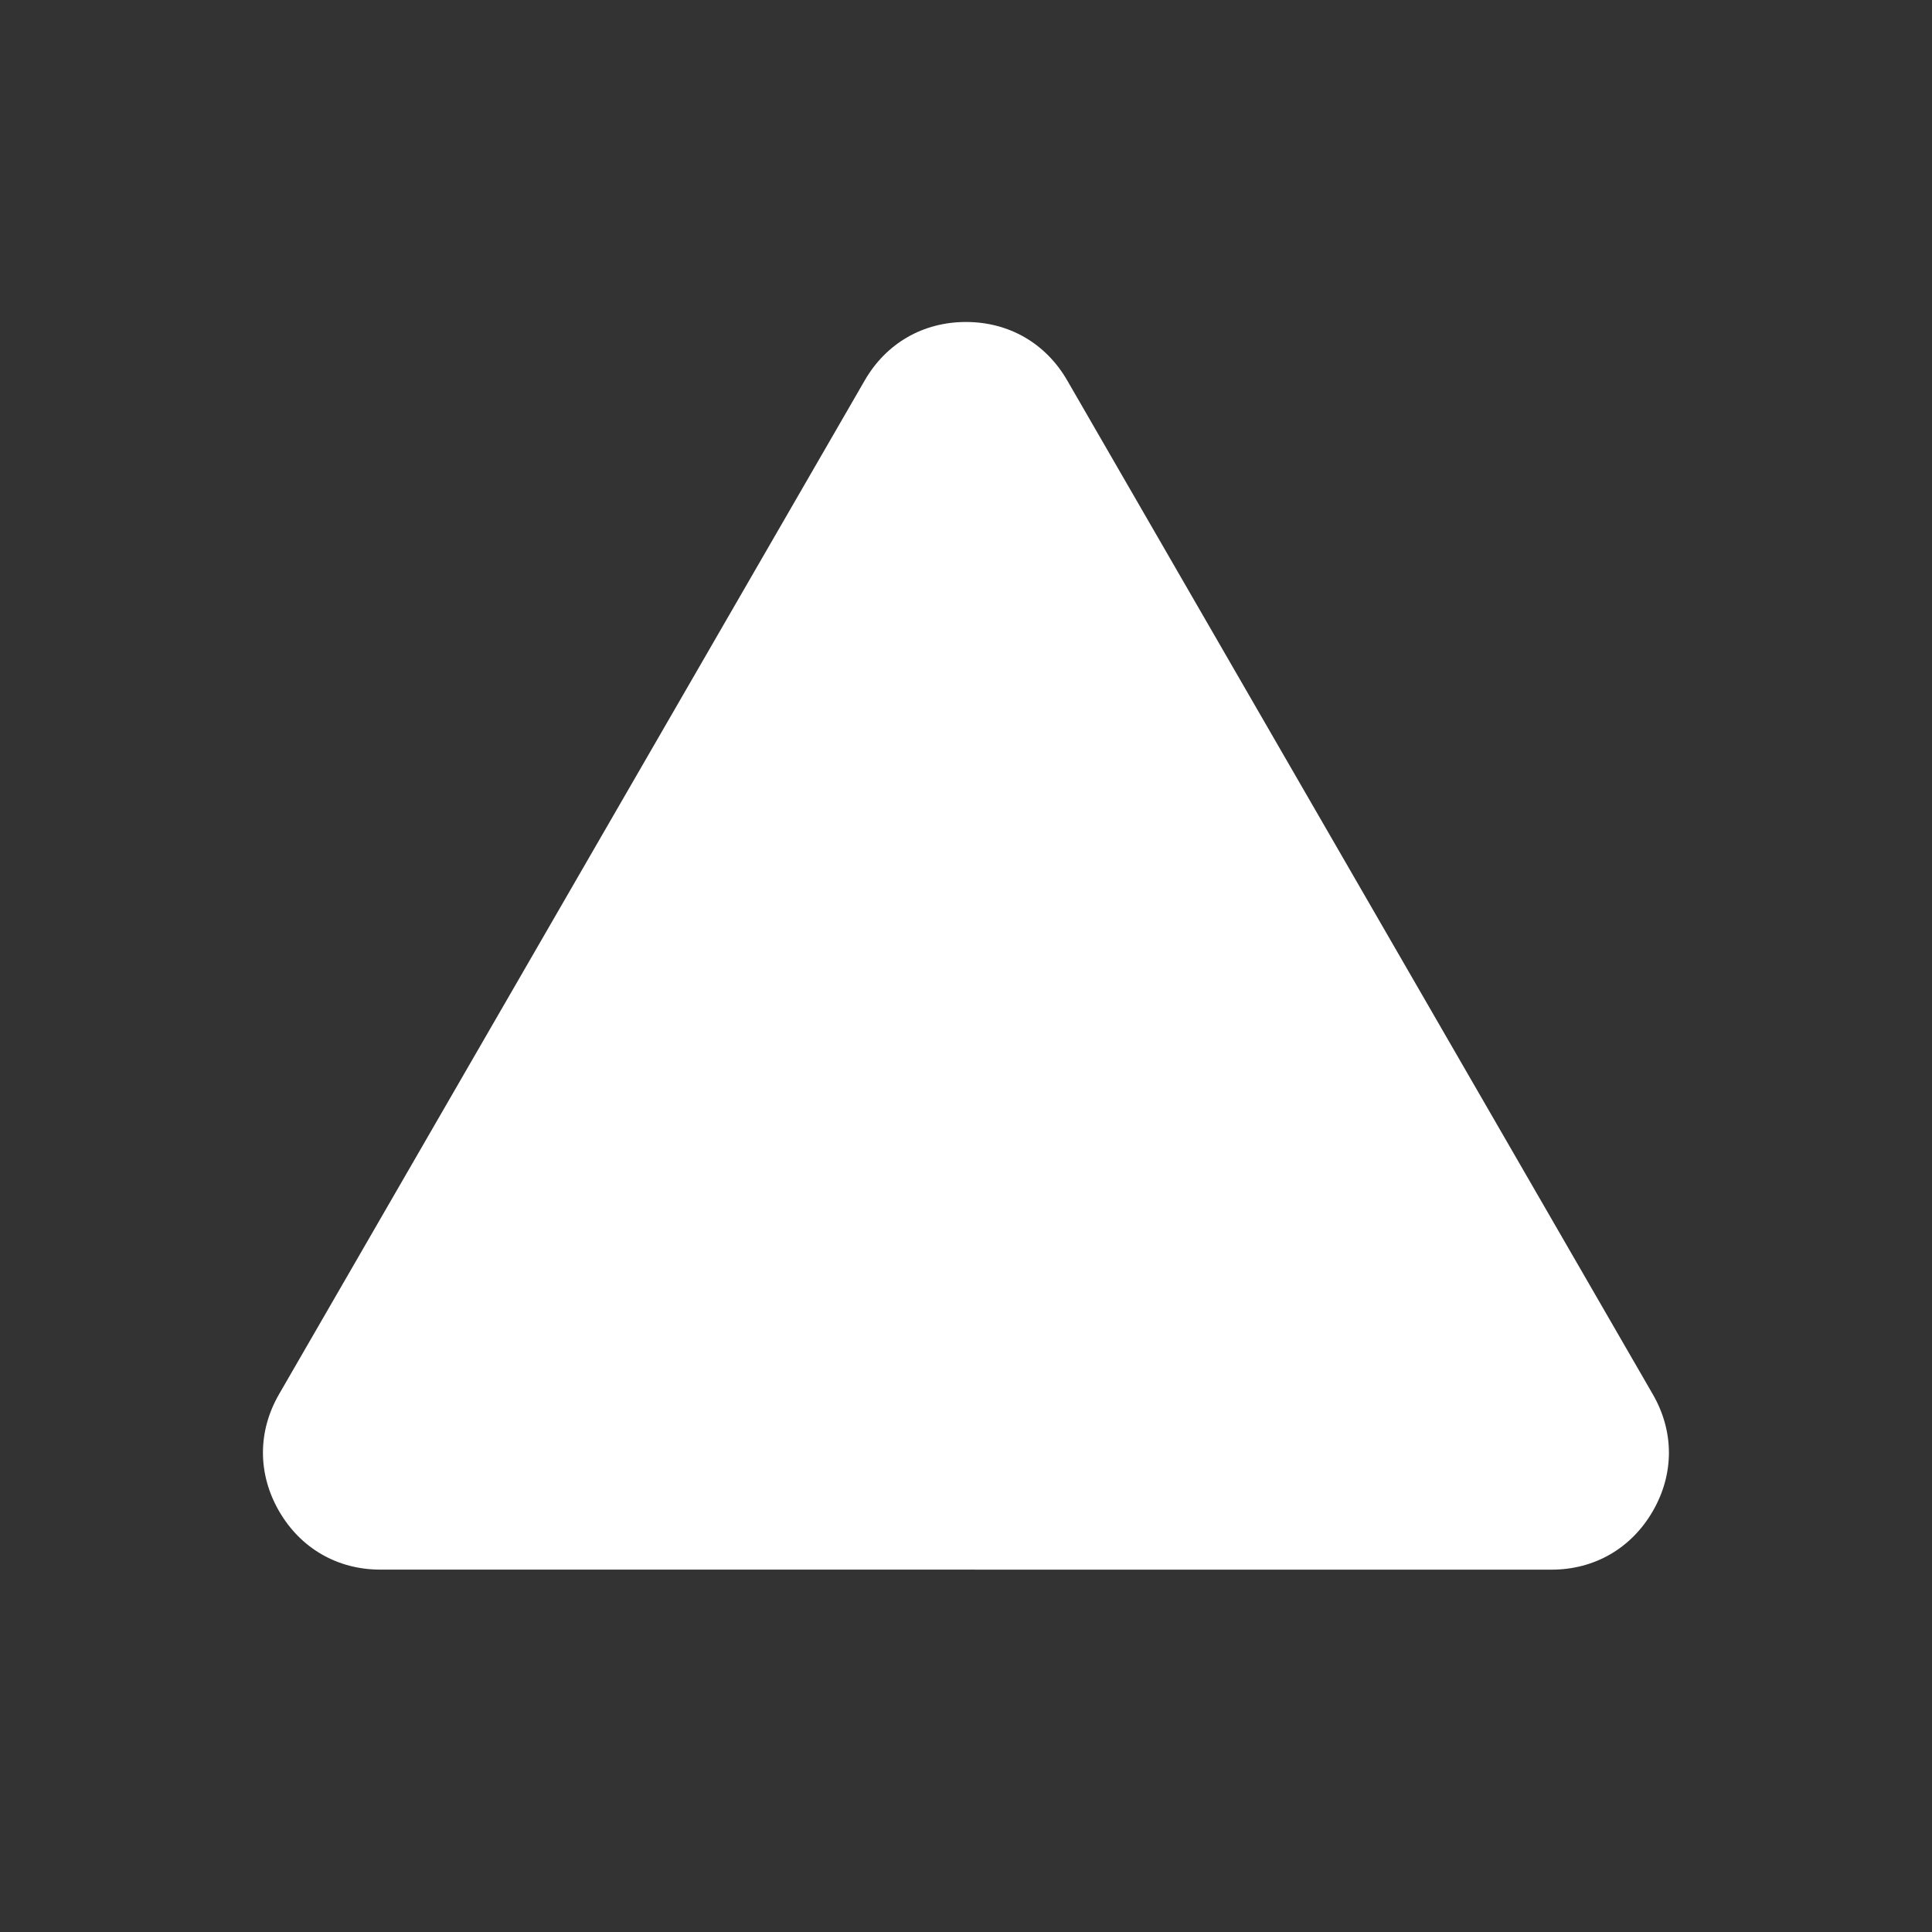 <svg xmlns="http://www.w3.org/2000/svg" xmlns:xlink="http://www.w3.org/1999/xlink" viewBox="0,0,256,256" width="48px" height="48px" fill-rule="evenodd"><rect x="0" y="0" width="256" height="256" fill="#333333" stroke="none"/><g fill="#ffffff" fill-rule="evenodd" stroke="none" stroke-width="1" stroke-linecap="butt" stroke-linejoin="miter" stroke-miterlimit="10" stroke-dasharray="" stroke-dashoffset="0" font-family="none" font-weight="none" font-size="none" text-anchor="none" style="mix-blend-mode: normal"><g transform="scale(5.333,5.333)"><path d="M38.55,39l-29.101,-0.001c-1.067,0 -1.983,-0.531 -2.516,-1.454c-0.533,-0.924 -0.533,-1.981 0.001,-2.905l14.552,-25.189c0.533,-0.923 1.448,-1.451 2.515,-1.451c1.066,0 1.982,0.528 2.515,1.451l14.549,25.19c0.535,0.924 0.535,1.982 0.001,2.905c-0.533,0.923 -1.449,1.454 -2.516,1.454z"></path></g></g></svg>